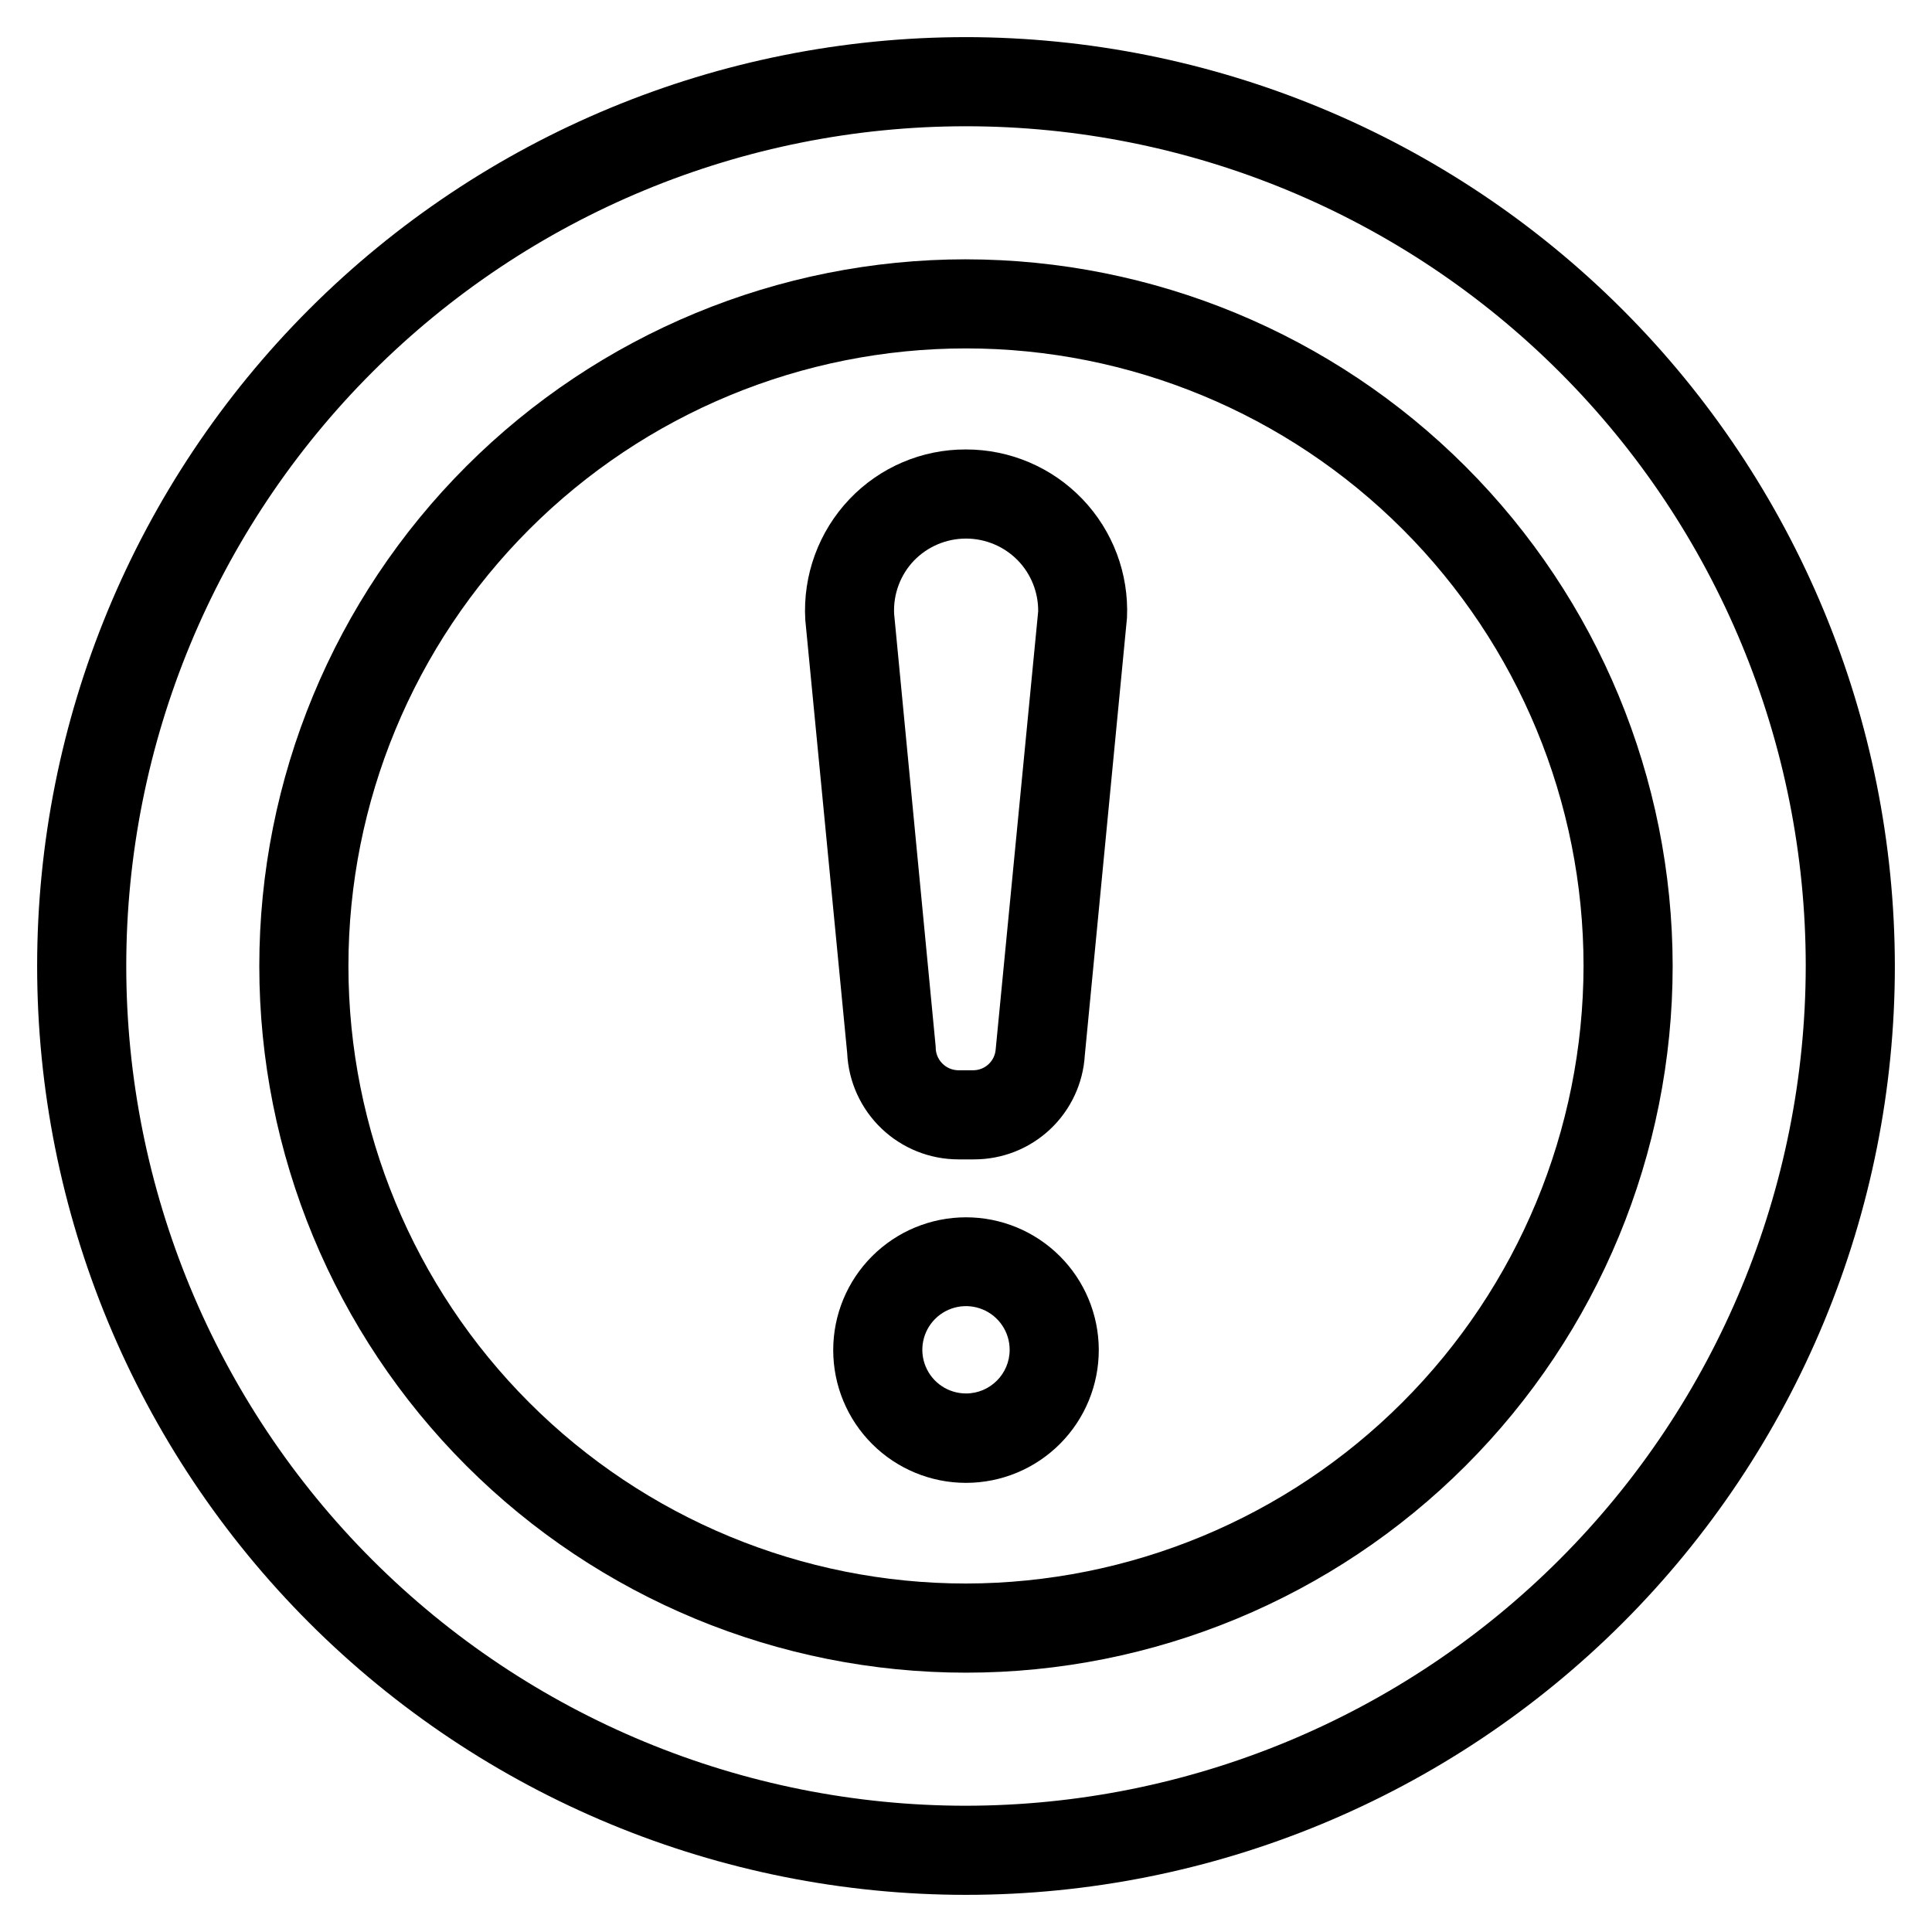 <?xml version="1.0" encoding="UTF-8"?>
<!-- Uploaded to: ICON Repo, www.iconrepo.com, Generator: ICON Repo Mixer Tools -->
<svg fill="#000000" width="800px" height="800px" version="1.1" viewBox="144 144 512 512" xmlns="http://www.w3.org/2000/svg">
 <g>
  <path d="m400 263.11c-11.66-0.055-22.82 4.703-30.859 13.145-8.18 8.594-12.426 20.195-11.73 32.039l11.102 114.77c0.344 7.598 3.606 14.766 9.105 20.016 5.496 5.25 12.809 8.176 20.414 8.168h4.094c7.496 0.012 14.715-2.844 20.172-7.981 5.461-5.137 8.746-12.168 9.191-19.652l11.18-115.95h-0.004c0.516-11.641-3.75-22.984-11.809-31.398-8.059-8.414-19.207-13.168-30.855-13.156zm7.871 158.93c-0.207 3.121-2.777 5.555-5.906 5.59h-4.094 0.004c-1.609-0.039-3.137-0.719-4.242-1.887-1.109-1.164-1.707-2.723-1.664-4.332l-11.02-114.77c-0.242-5.219 1.664-10.312 5.273-14.09 3.617-3.723 8.586-5.824 13.777-5.824 5.188 0 10.156 2.102 13.773 5.824 3.481 3.609 5.402 8.445 5.356 13.461z"/>
  <path d="m400 466.6c-9.34 0-18.293 3.711-24.891 10.312-6.602 6.606-10.305 15.562-10.297 24.898 0.004 9.34 3.723 18.289 10.332 24.883 6.609 6.598 15.57 10.293 24.906 10.281 9.336-0.016 18.285-3.738 24.875-10.355 6.59-6.613 10.281-15.574 10.262-24.914-0.023-9.316-3.738-18.246-10.336-24.828-6.598-6.582-15.535-10.277-24.852-10.277zm0 46.68c-4.684 0-8.902-2.82-10.691-7.144-1.793-4.324-0.801-9.301 2.508-12.609 3.309-3.309 8.285-4.301 12.609-2.508 4.324 1.789 7.144 6.008 7.144 10.688 0 6.394-5.18 11.574-11.57 11.574z"/>
  <path d="m400 153.84c-65.285 0-127.9 25.934-174.06 72.098s-72.098 108.78-72.098 174.06 25.934 127.89 72.098 174.06c46.164 46.164 108.78 72.098 174.06 72.098s127.89-25.934 174.06-72.098c46.164-46.164 72.098-108.77 72.098-174.06-0.082-65.262-26.043-127.82-72.191-173.97-46.145-46.145-108.71-72.109-173.96-72.191zm0 468.7c-59.023 0-115.63-23.445-157.36-65.18s-65.18-98.34-65.18-157.36c0-59.023 23.445-115.63 65.18-157.36s98.34-65.18 157.36-65.18c59.02 0 115.62 23.445 157.36 65.18s65.18 98.34 65.18 157.36c-0.062 59-23.527 115.57-65.25 157.29-41.719 41.723-98.289 65.188-157.29 65.25z"/>
  <path d="m400 212.72c-49.672 0-97.305 19.73-132.43 54.852-35.121 35.121-54.852 82.754-54.852 132.43 0 49.668 19.73 97.301 54.852 132.42 35.121 35.121 82.754 54.852 132.43 54.852 49.668 0 97.301-19.73 132.42-54.852s54.852-82.754 54.852-132.42c-0.043-49.656-19.785-97.266-54.898-132.38-35.109-35.113-82.723-54.855-132.38-54.898zm0 350.93c-43.406 0-85.035-17.242-115.73-47.934-30.691-30.691-47.934-72.32-47.934-115.72 0-43.406 17.242-85.035 47.934-115.73 30.691-30.691 72.32-47.934 115.73-47.934 43.402 0 85.031 17.242 115.72 47.934 30.691 30.691 47.934 72.32 47.934 115.73-0.062 43.383-17.324 84.977-48.004 115.65-30.676 30.68-72.27 47.941-115.65 48.004z"/>
 </g>
</svg>